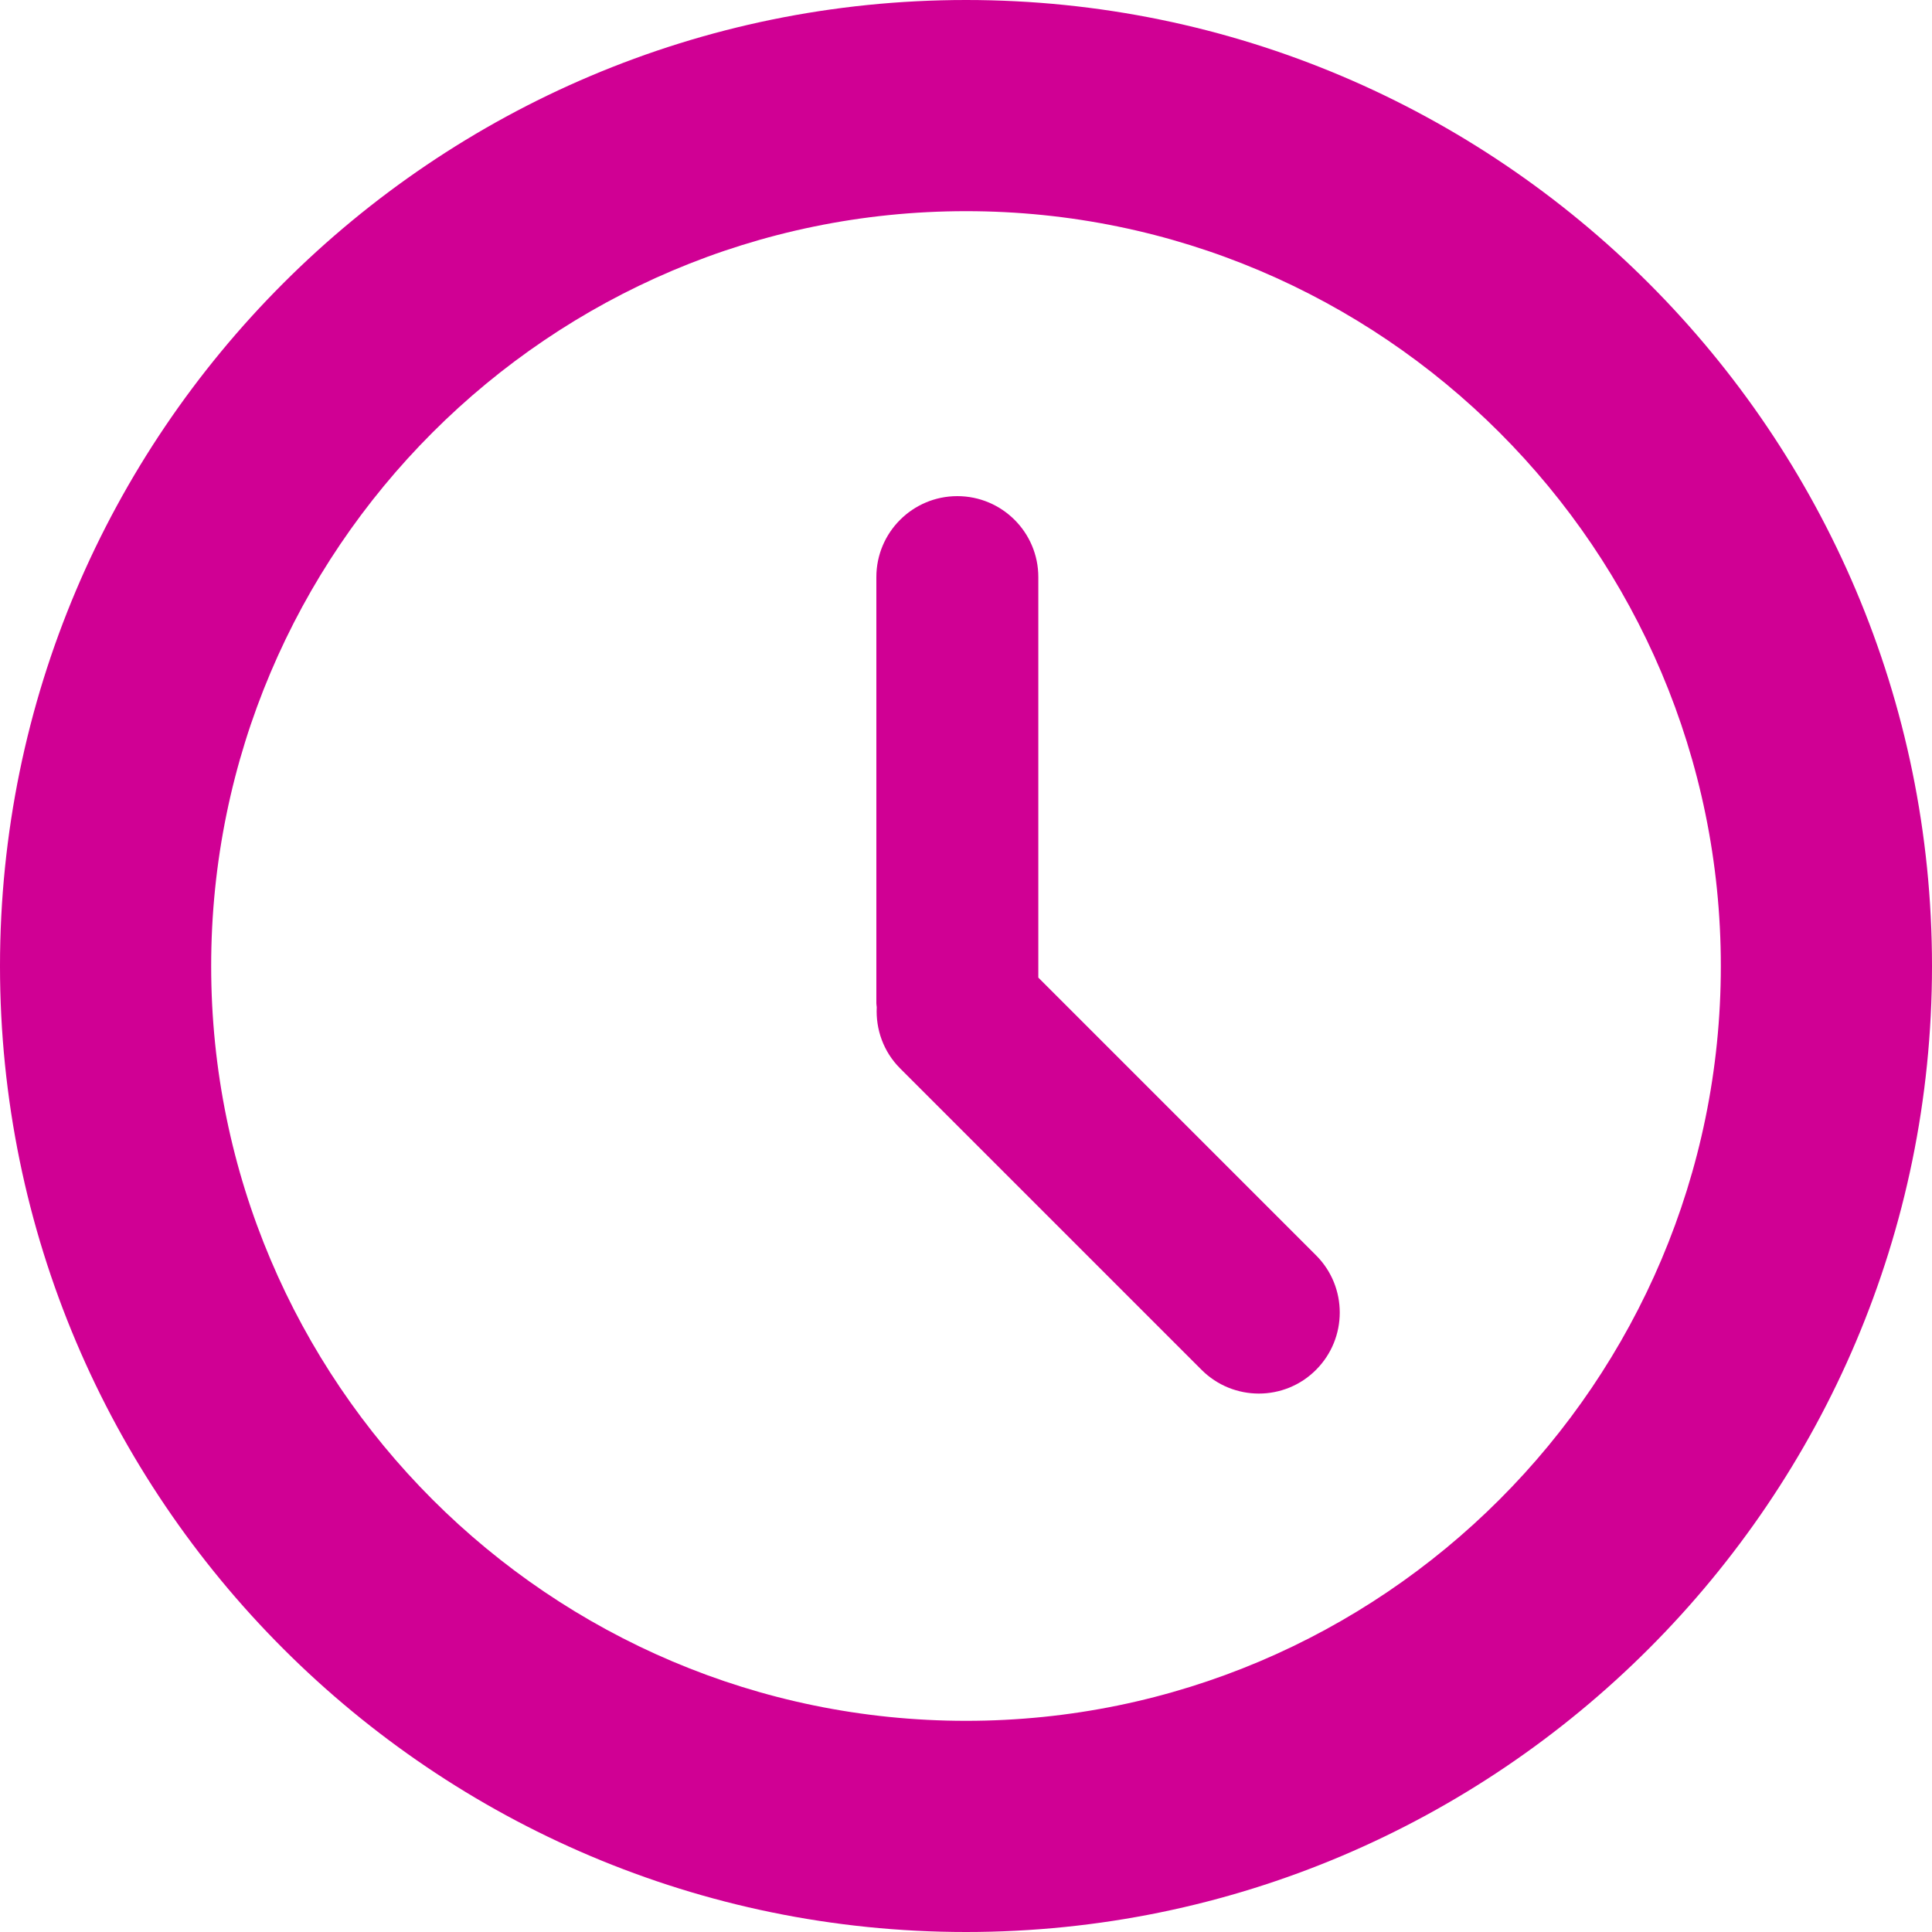 <svg xmlns="http://www.w3.org/2000/svg" xmlns:xlink="http://www.w3.org/1999/xlink" width="30" height="30" viewBox="0 0 30 30">
  <defs>
    <path id="clock-a" d="M15.001,0 C23.271,0 30,6.729 30,15.001 C30,23.271 23.271,30 15.001,30 C6.729,30 -1.0658141e-14,23.271 -1.0658141e-14,15.001 C-1.0658141e-14,6.729 6.729,0 15.001,0 Z M15.001,3.279 C8.536,3.279 3.279,8.538 3.279,15.001 C3.279,21.464 8.536,26.721 15.001,26.721 C21.464,26.721 26.721,21.464 26.721,15.001 C26.721,8.538 21.464,3.279 15.001,3.279 Z M14.865,7.704 C15.559,7.704 16.123,8.266 16.123,8.961 L16.123,8.961 L16.123,15.18 L20.435,19.492 C20.927,19.983 20.926,20.78 20.435,21.271 C19.946,21.762 19.149,21.762 18.658,21.271 L18.658,21.271 L13.977,16.59 C13.716,16.329 13.597,15.981 13.614,15.639 C13.613,15.62 13.608,15.602 13.608,15.581 L13.608,15.581 L13.608,8.961 C13.608,8.266 14.172,7.704 14.865,7.704 Z"/>
  </defs>
  <use fill="#D00094" fill-rule="evenodd" xlink:href="#clock-a"/>
</svg>

